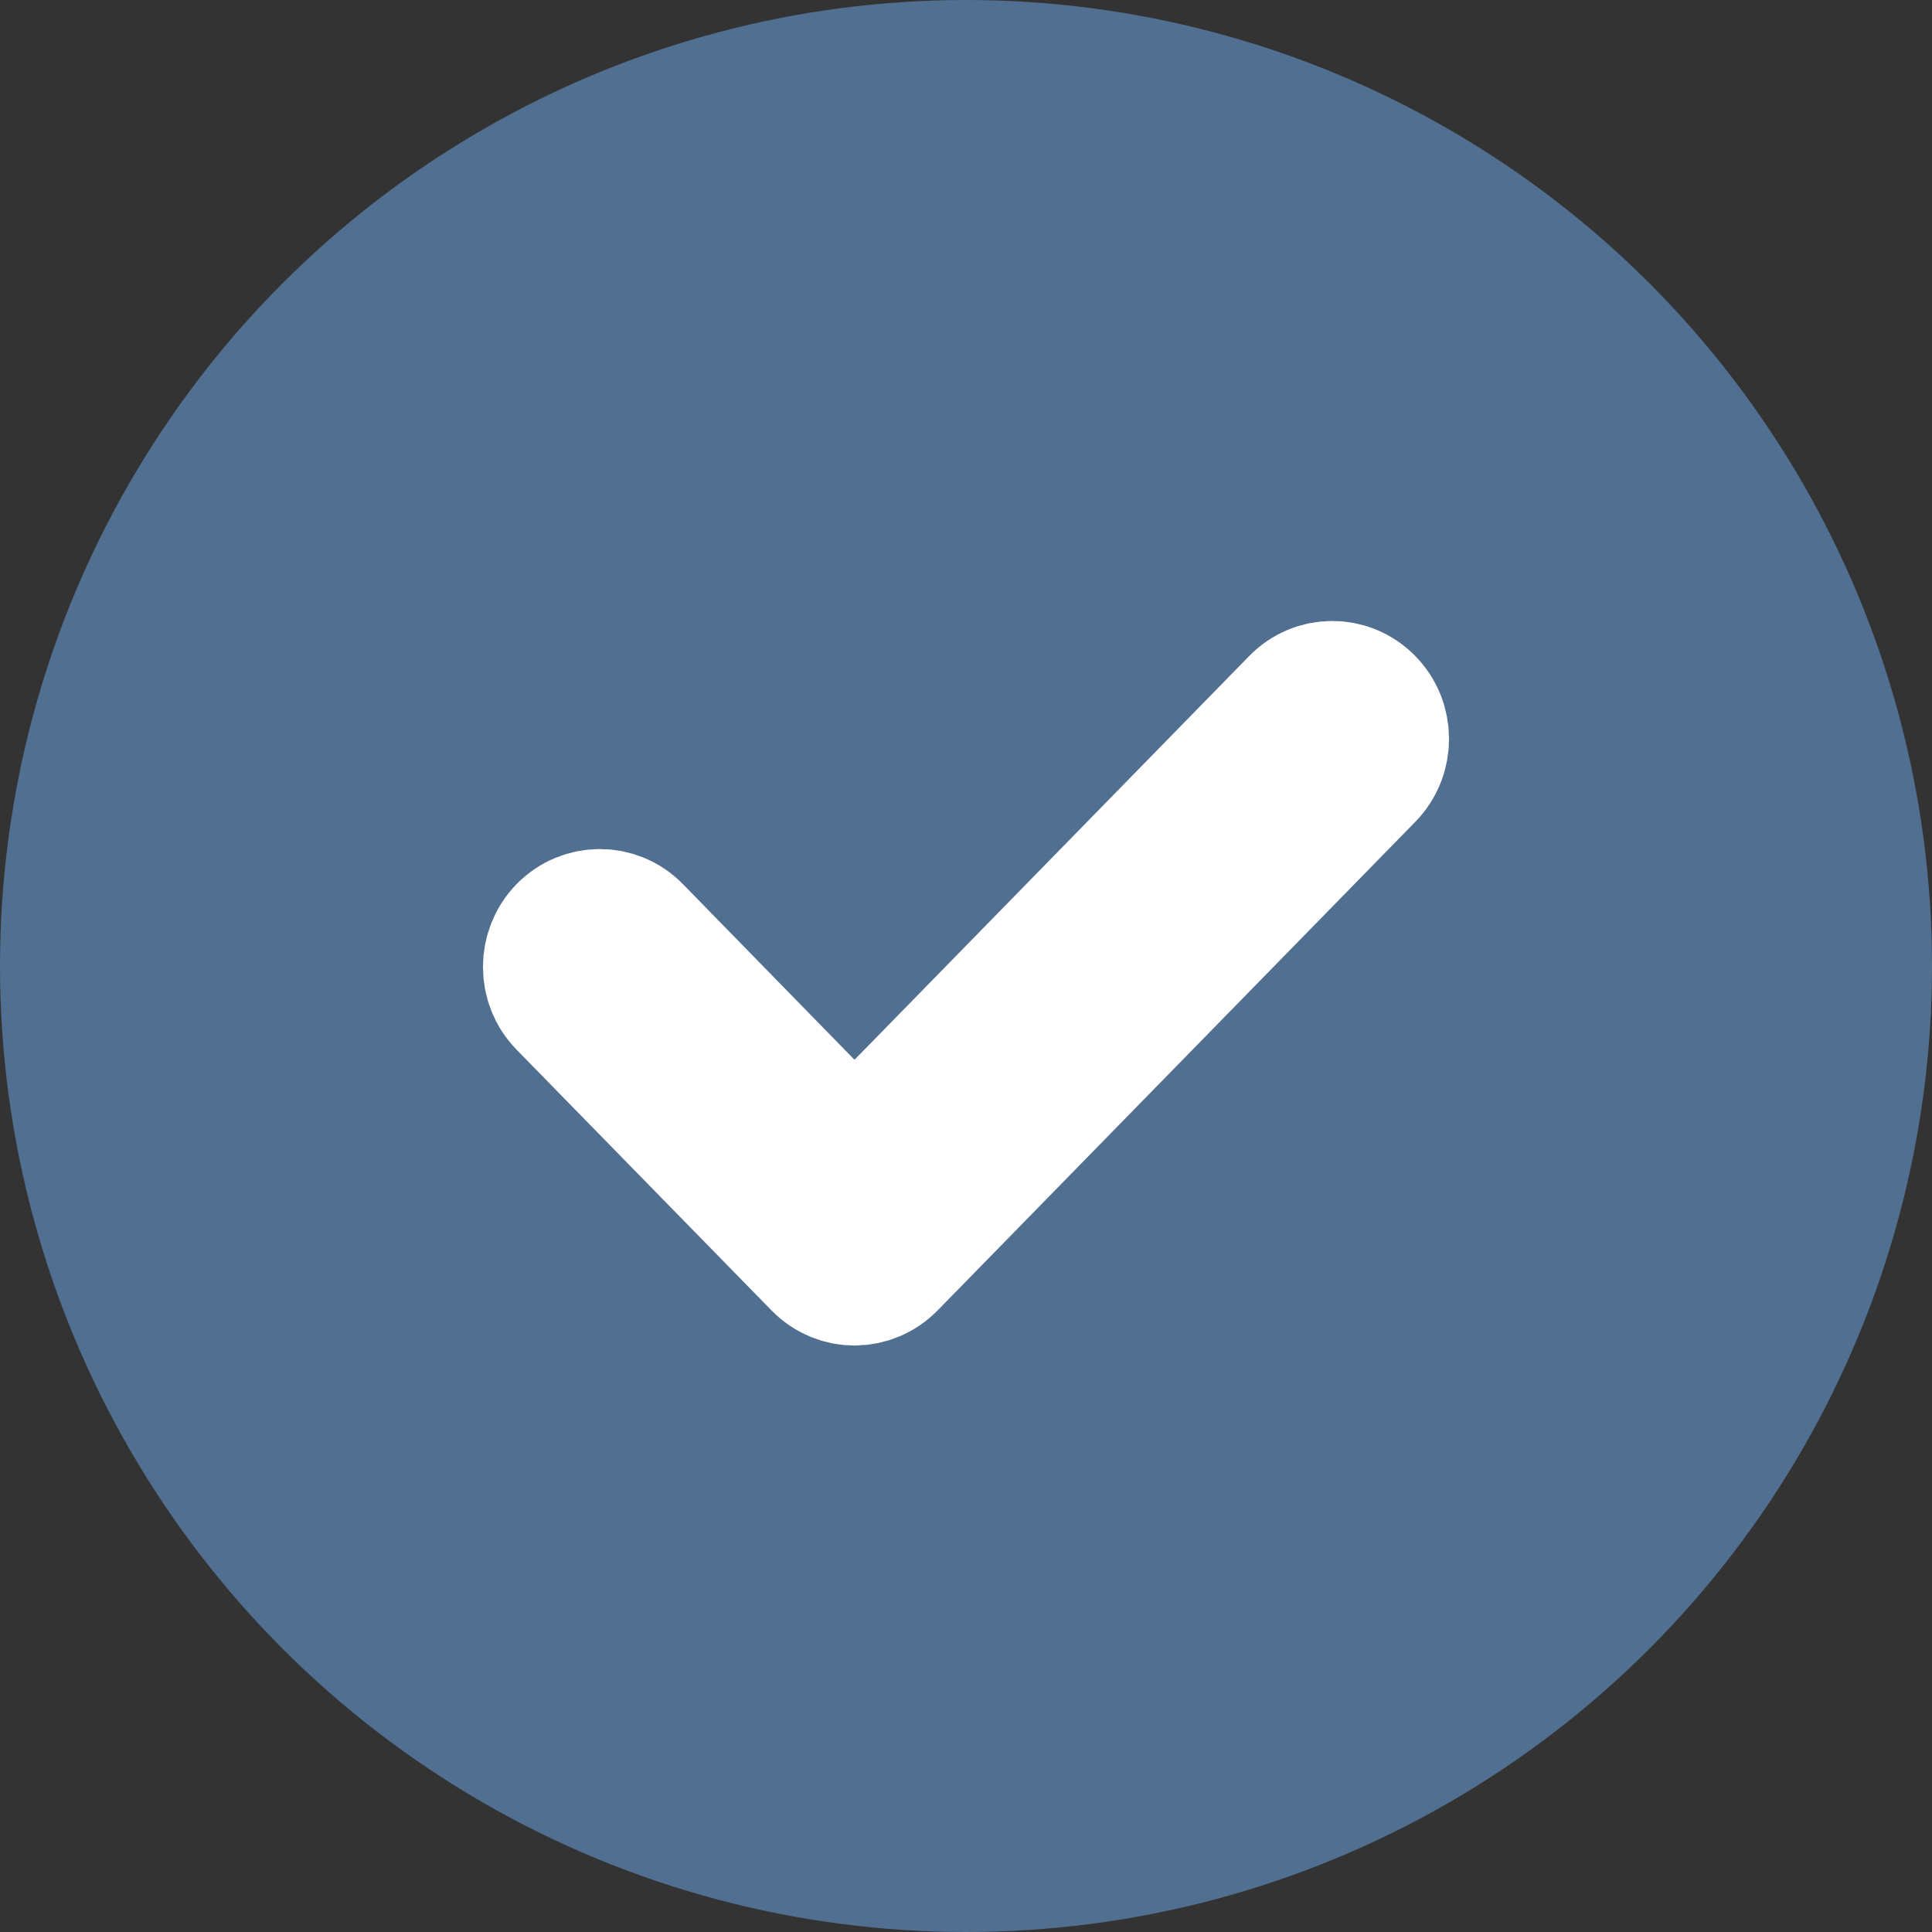 <?xml version="1.0" encoding="UTF-8"?>
<svg width="14px" height="14px" viewBox="0 0 14 14" version="1.1" xmlns="http://www.w3.org/2000/svg" xmlns:xlink="http://www.w3.org/1999/xlink">
    <rect x="0" y="0" width="14" height="14" fill="#333333" stroke="none"/>
    <!-- Generator: Sketch 63.1 (92452) - https://sketch.com -->
    <title>Checkmark Icon/Orange</title>
    <desc>Created with Sketch.</desc>
    <g id="Sales-Hub-Overview" stroke="none" stroke-width="1" fill="none" fill-rule="evenodd">
        <g id="Desktop---Overview---Sales-Hub---Editions-Expanded" transform="translate(-1014, -3441)">
            <g id="Support-&amp;-Editions" transform="translate(0, 2513)">
                <g id="Product-Grid" transform="translate(221, 573)">
                    <g id="Editions" transform="translate(0, 164)">
                        <g id="Ent" transform="translate(639, 0)">
                            <g id="Compare" transform="translate(0, 127)">
                                <g id="Group-2" transform="translate(0, 61)">
                                    <g id="Icons" transform="translate(154, 3)">
                                        <g id="Checkmark-Icon/Heffalump">
                                            <g id="Checkmark-Icon">
                                                <circle id="Oval" fill="#516F90" fill-rule="nonzero" cx="7" cy="7" r="7"></circle>
                                                <path d="M9.409,5.104 L6.192,8.395 L4.591,6.756 C4.456,6.618 4.237,6.618 4.101,6.756 C3.966,6.895 3.966,7.119 4.101,7.257 L5.948,9.146 C6.015,9.215 6.104,9.25 6.192,9.25 C6.281,9.25 6.369,9.215 6.437,9.146 L9.899,5.605 C10.034,5.466 10.034,5.242 9.899,5.104 C9.763,4.965 9.544,4.965 9.409,5.104" id="Icons/Utilities/Success" stroke="#FFFFFF" fill="#FFFFFF"></path>
                                            </g>
                                        </g>
                                    </g>
                                </g>
                            </g>
                        </g>
                    </g>
                </g>
            </g>
        </g>
    </g>
</svg>
